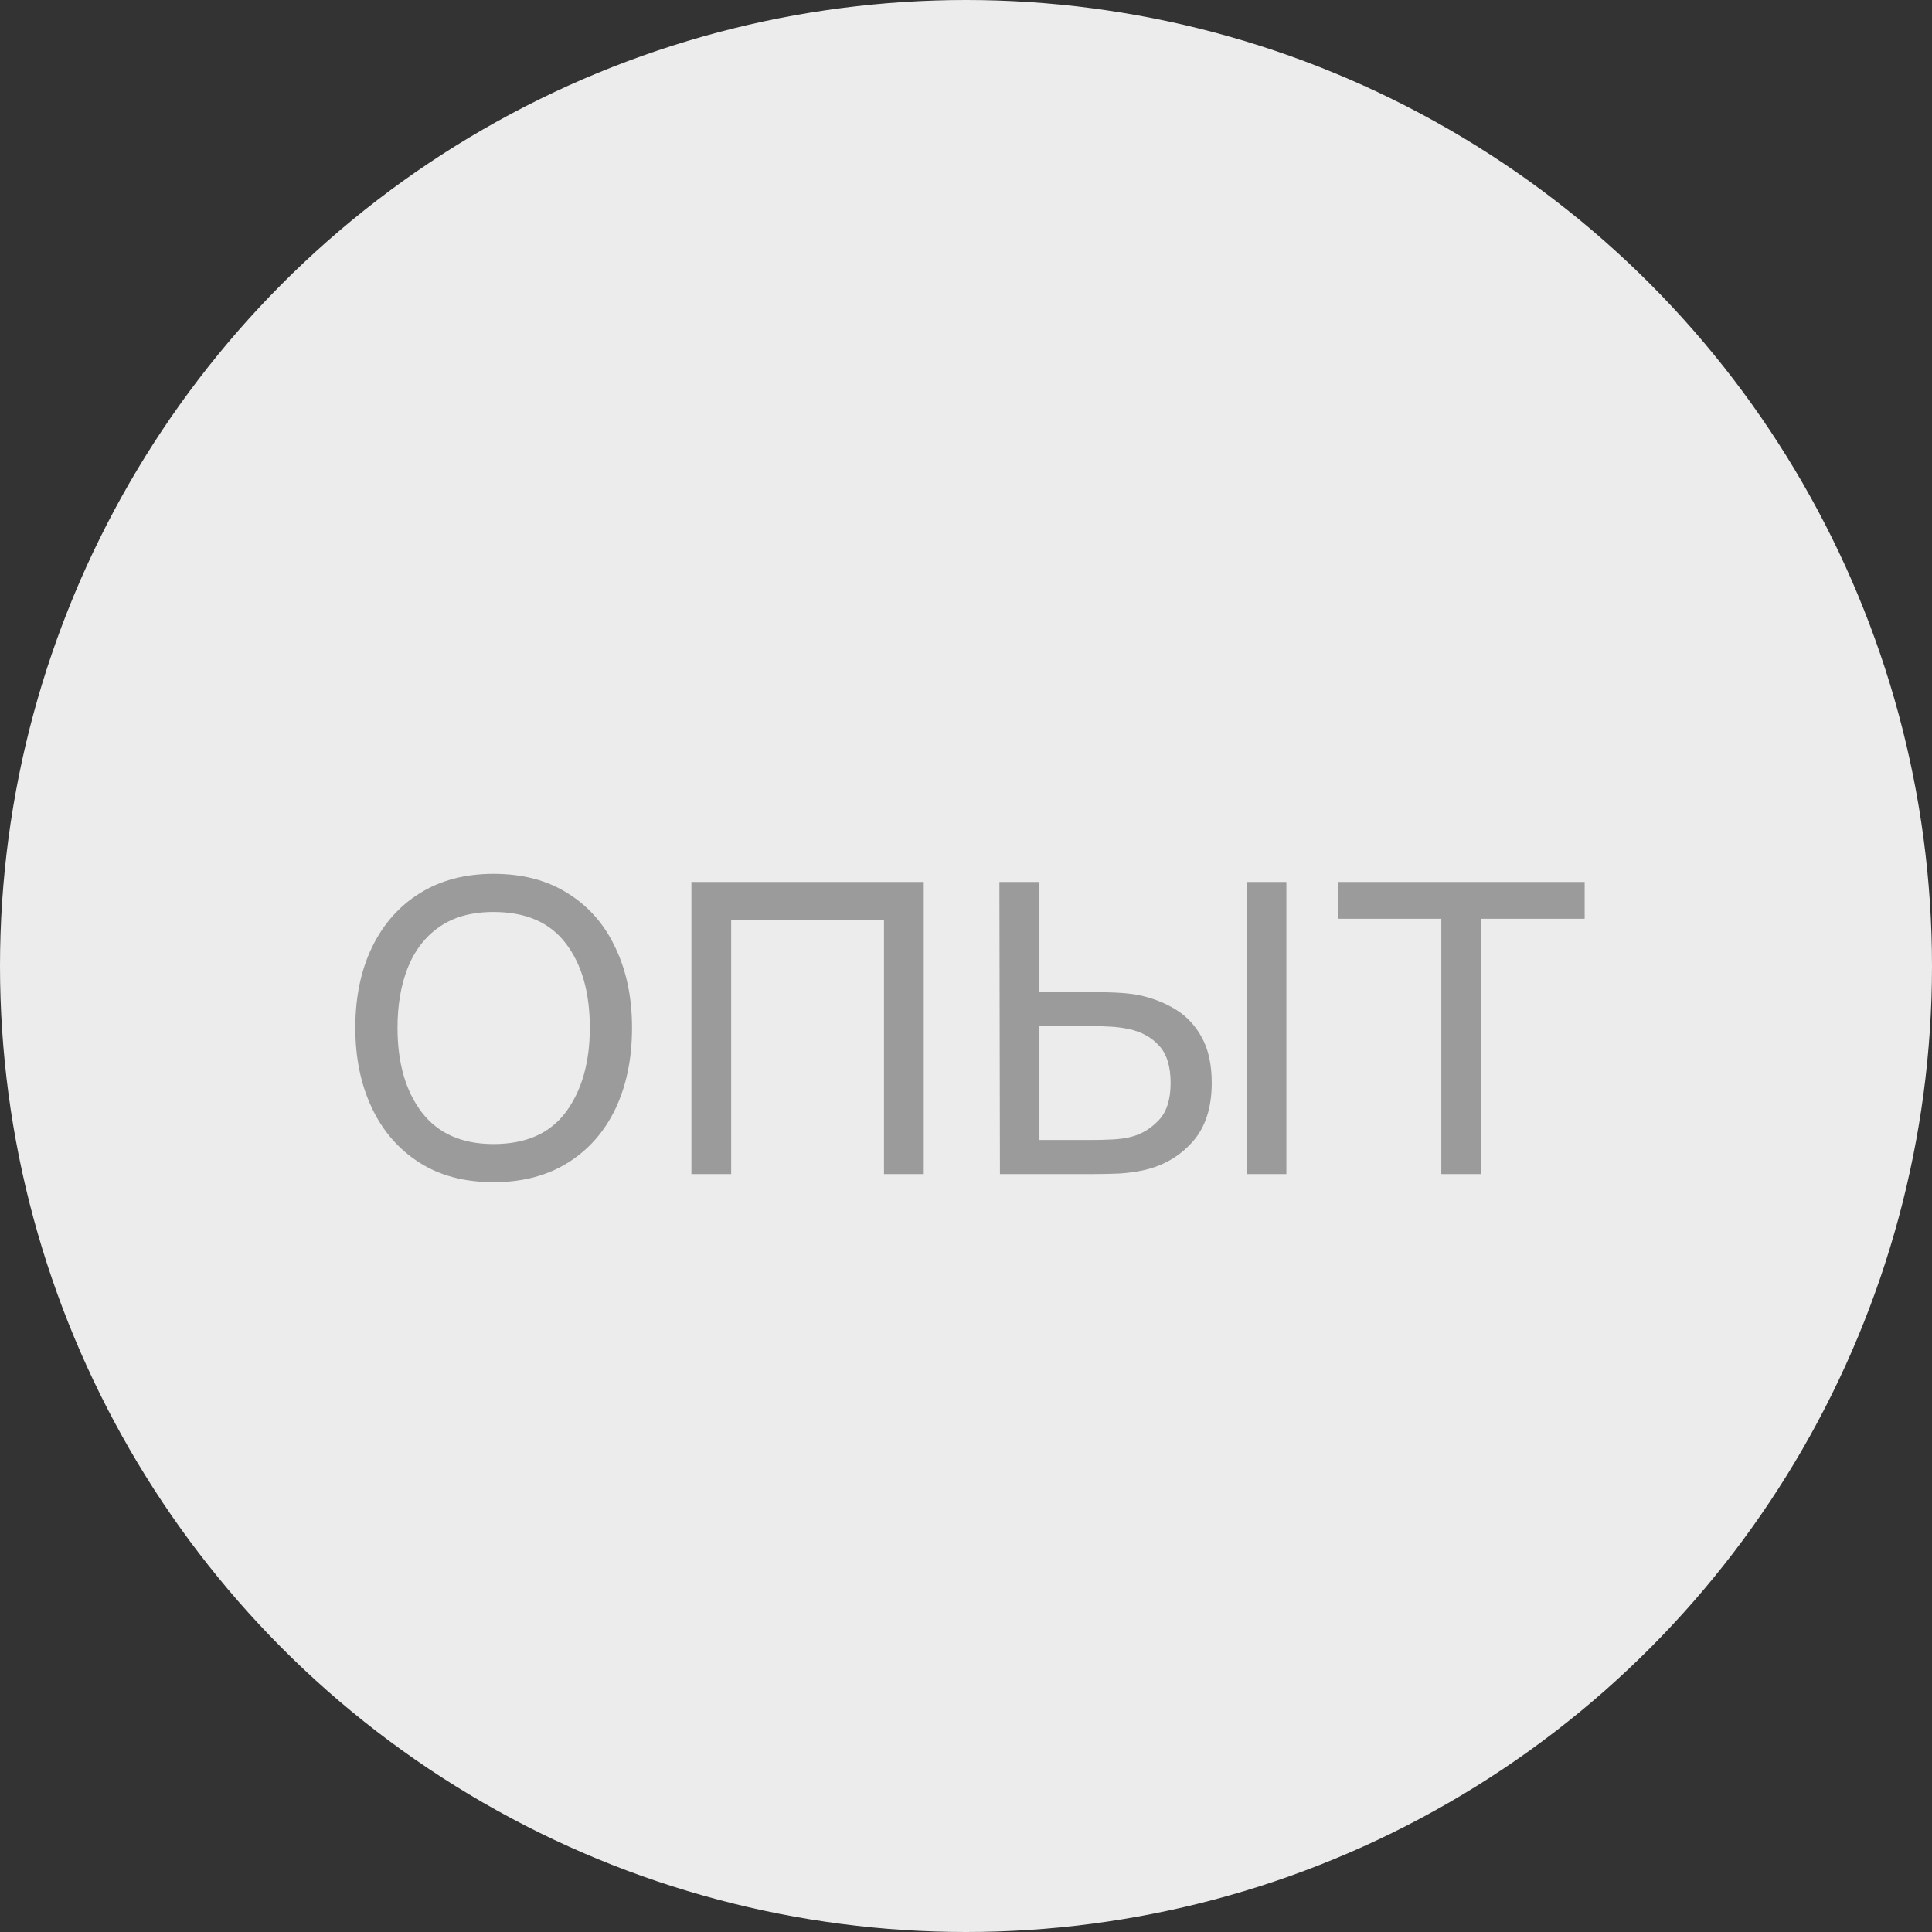 <?xml version="1.0" encoding="UTF-8"?> <svg xmlns="http://www.w3.org/2000/svg" width="195" height="195" viewBox="0 0 195 195" fill="none"><rect x="0" y="0" width="195" height="195" fill="#333333" stroke="none"/> <circle cx="97.5" cy="97.5" r="97.5" fill="#ECECEC"></circle> <path d="M49.813 119.32C46.883 119.32 44.38 118.656 42.306 117.327C40.231 115.998 38.638 114.16 37.528 111.812C36.418 109.465 35.863 106.771 35.863 103.732C35.863 100.638 36.427 97.926 37.555 95.596C38.684 93.267 40.285 91.456 42.36 90.164C44.453 88.853 46.937 88.198 49.813 88.198C52.761 88.198 55.273 88.862 57.348 90.191C59.441 91.501 61.033 93.33 62.125 95.678C63.236 98.008 63.791 100.692 63.791 103.732C63.791 106.826 63.236 109.547 62.125 111.894C61.015 114.224 59.413 116.044 57.321 117.354C55.227 118.665 52.725 119.32 49.813 119.32ZM49.813 115.471C53.089 115.471 55.528 114.388 57.129 112.222C58.731 110.038 59.532 107.208 59.532 103.732C59.532 100.164 58.722 97.325 57.102 95.214C55.501 93.103 53.071 92.047 49.813 92.047C47.611 92.047 45.791 92.548 44.353 93.549C42.933 94.532 41.869 95.906 41.159 97.671C40.467 99.418 40.121 101.438 40.121 103.732C40.121 107.281 40.941 110.129 42.578 112.277C44.217 114.406 46.628 115.471 49.813 115.471ZM69.785 118.501V89.017H93.236V118.501H89.223V92.866H73.799V118.501H69.785ZM100.926 118.501L100.871 89.017H104.912V100.128H110.044C110.899 100.128 111.737 100.146 112.556 100.183C113.375 100.219 114.112 100.292 114.767 100.401C116.223 100.692 117.515 101.184 118.644 101.875C119.772 102.567 120.664 103.522 121.319 104.742C121.974 105.943 122.302 107.463 122.302 109.301C122.302 111.831 121.647 113.824 120.336 115.28C119.026 116.736 117.379 117.682 115.395 118.119C114.649 118.283 113.839 118.392 112.965 118.446C112.092 118.483 111.236 118.501 110.399 118.501H100.926ZM104.912 115.061H110.235C110.836 115.061 111.518 115.043 112.283 115.007C113.047 114.97 113.72 114.87 114.303 114.706C115.286 114.433 116.168 113.887 116.951 113.068C117.752 112.231 118.152 110.975 118.152 109.301C118.152 107.645 117.77 106.398 117.006 105.561C116.241 104.705 115.222 104.141 113.948 103.868C113.366 103.741 112.747 103.659 112.092 103.622C111.455 103.586 110.836 103.568 110.235 103.568H104.912V115.061ZM125.823 118.501V89.017H129.837V118.501H125.823ZM145.475 118.501V92.73H135.019V89.017H159.944V92.73H149.488V118.501H145.475Z" fill="#9B9B9B"></path> </svg> 